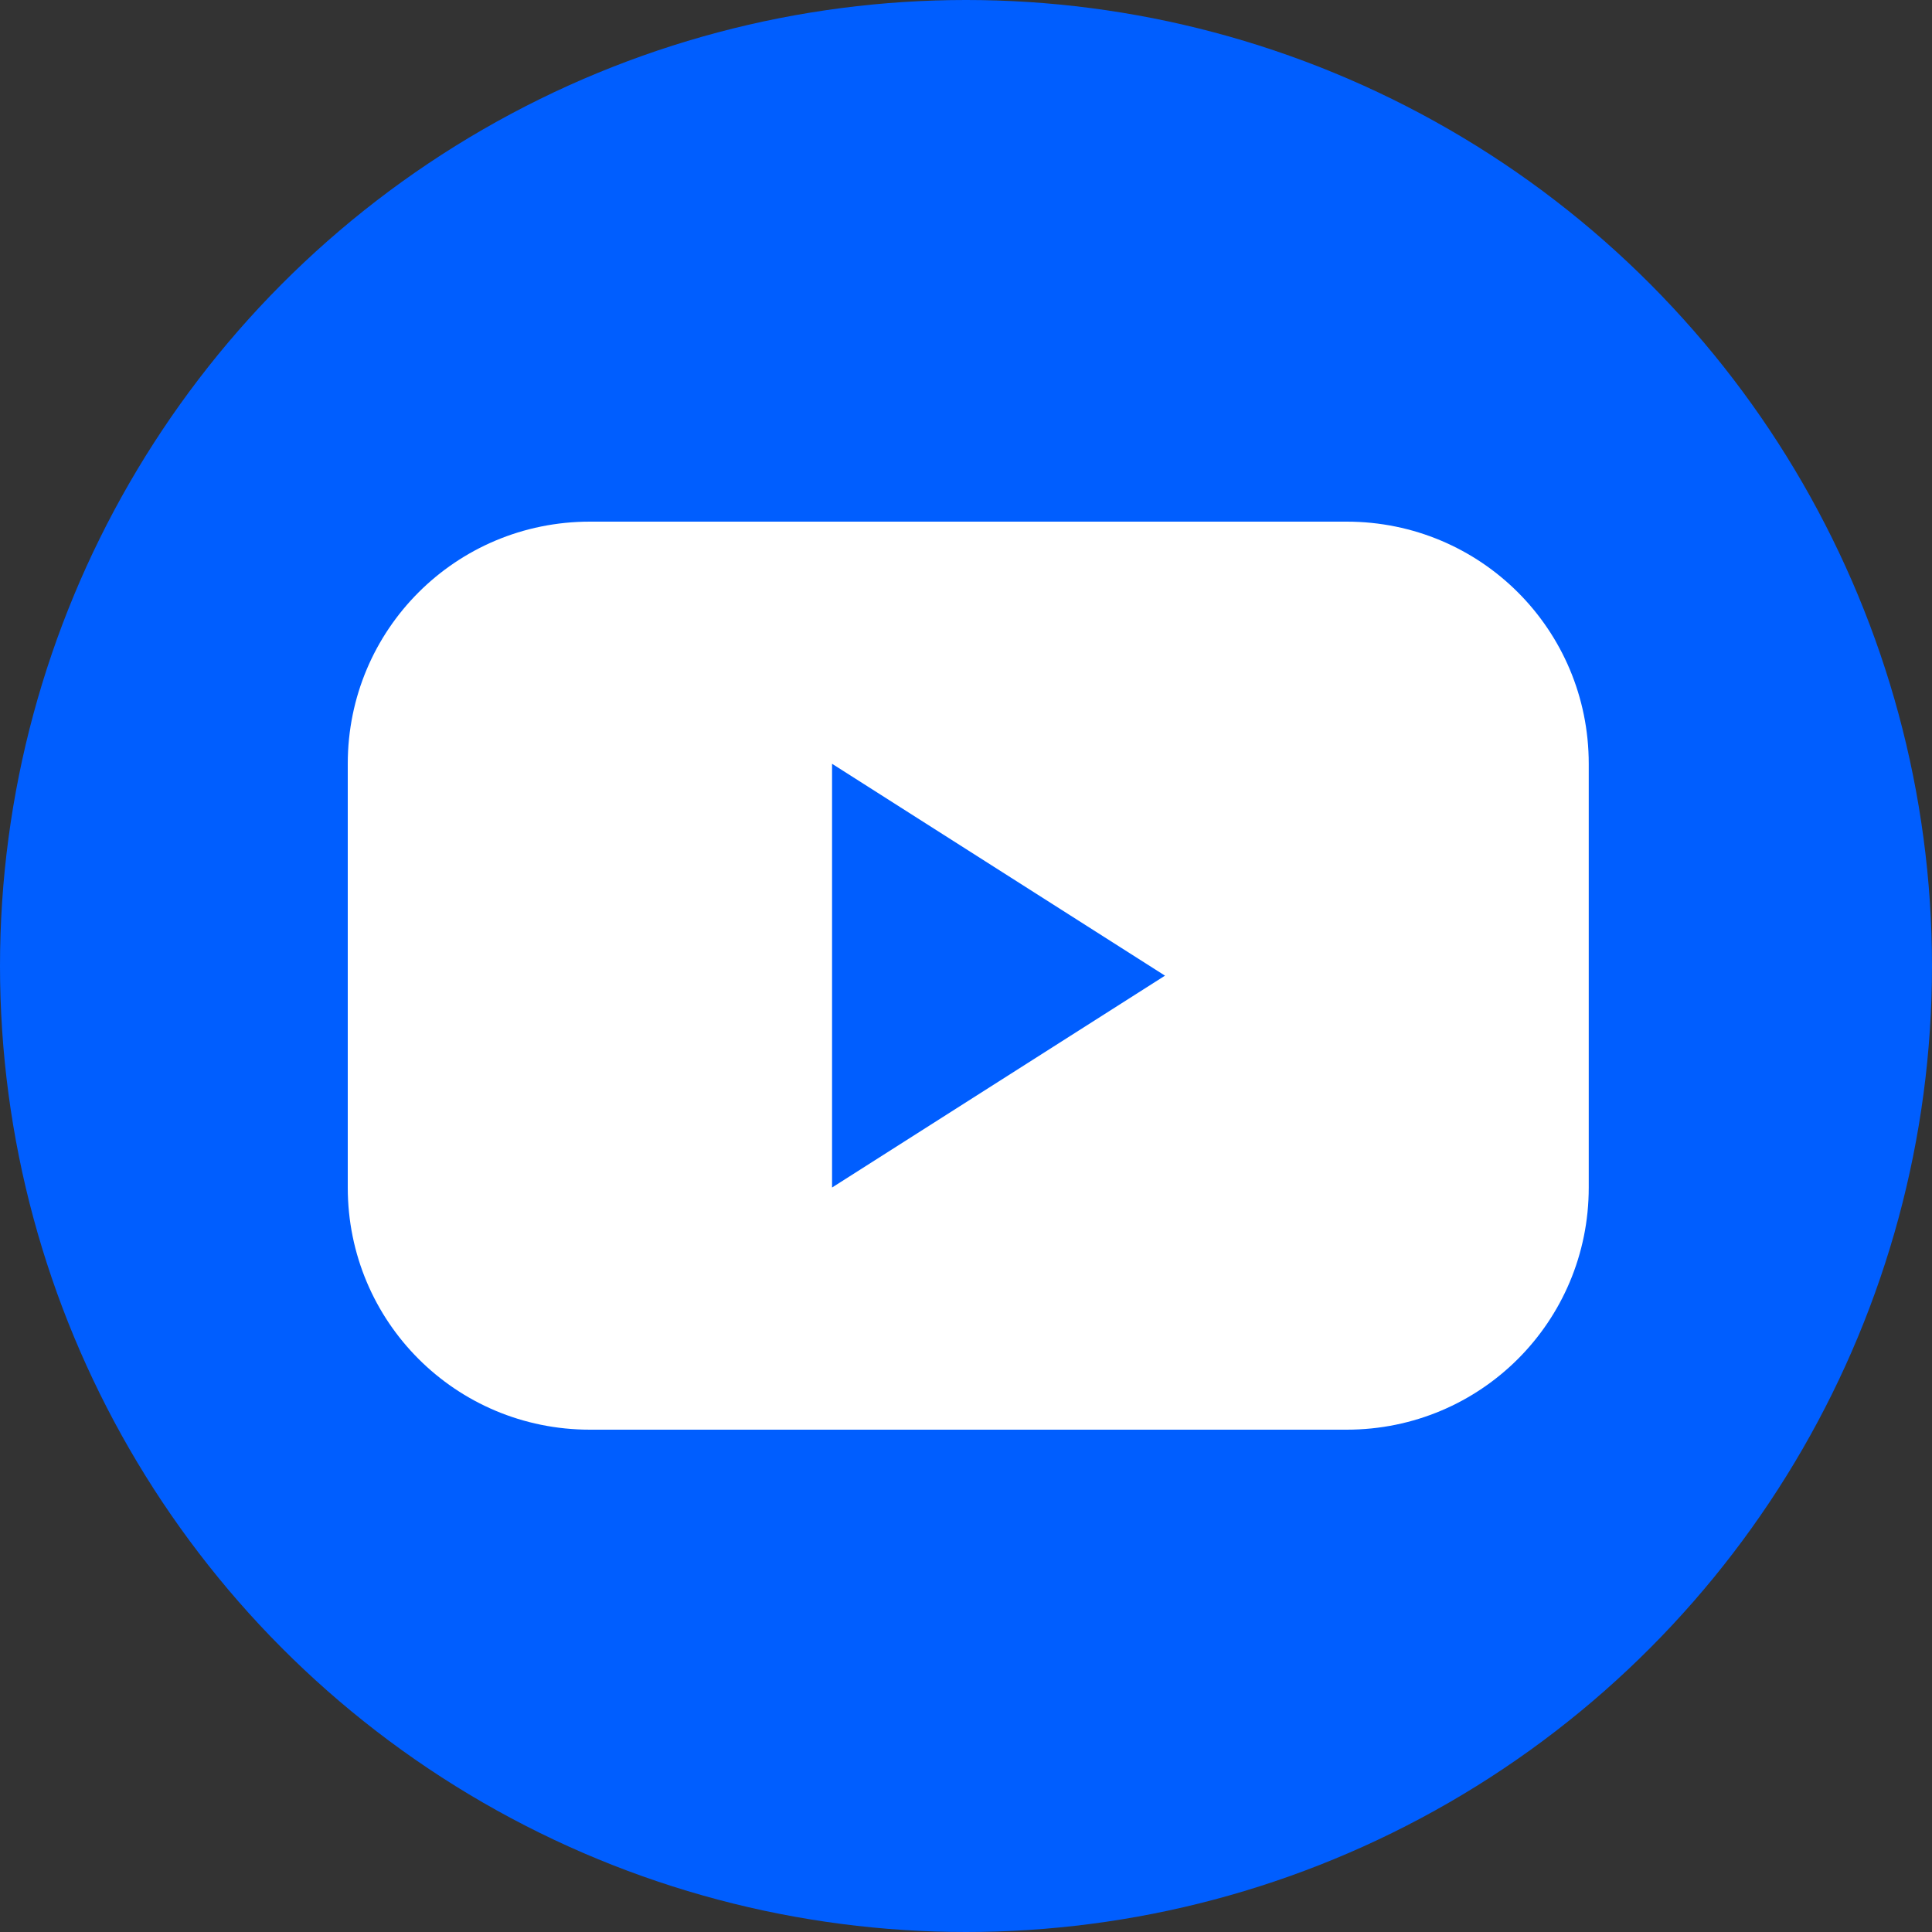 <?xml version="1.0" encoding="UTF-8"?> <svg xmlns="http://www.w3.org/2000/svg" width="100" height="100" viewBox="0 0 100 100" fill="none"><rect x="0" y="0" width="100" height="100" fill="#333333" stroke="none"/> <circle cx="50" cy="50" r="50" fill="#005EFF"></circle> <path d="M30.534 27C23.59 27 18 32.59 18 39.533V61.467C18 68.41 23.59 74 30.534 74H69.7C76.643 74 82.233 68.41 82.233 61.467V39.533C82.233 32.59 76.643 27 69.7 27H30.534ZM43.067 39.533L60.3 50.5L43.067 61.466V39.533Z" fill="white"></path> </svg> 